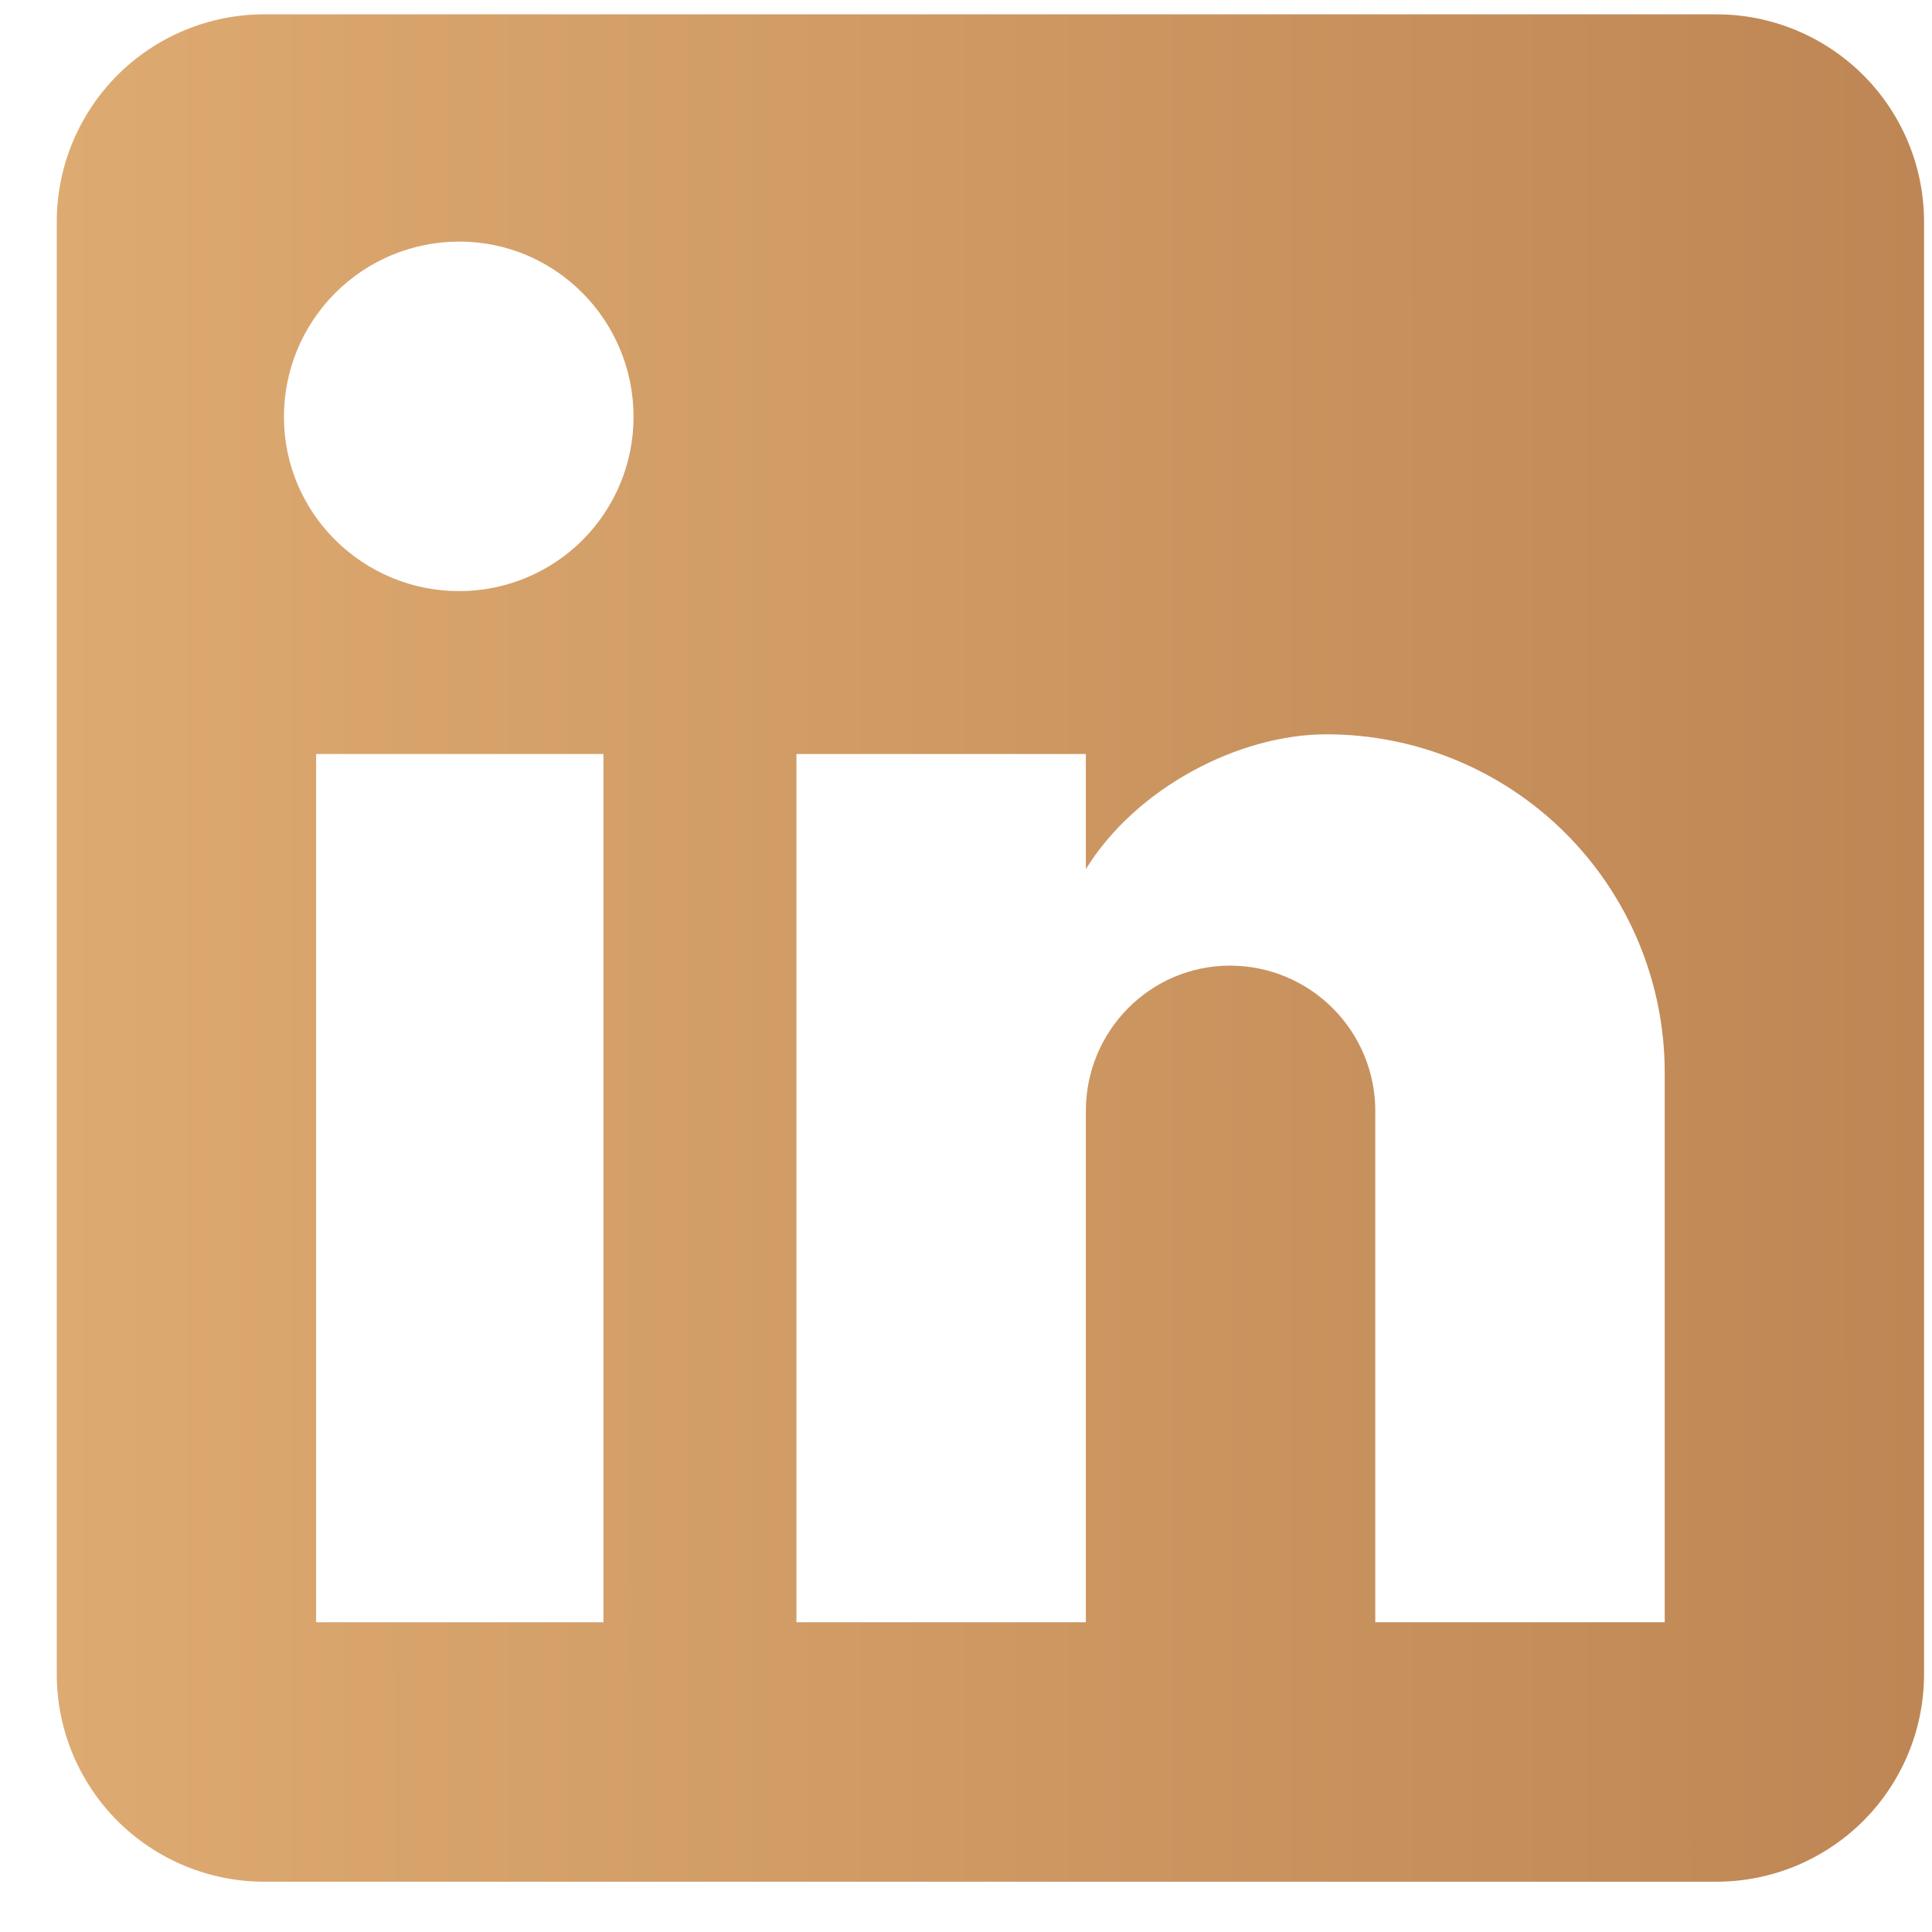 <svg width="26" height="26" viewBox="0 0 26 26" fill="none" xmlns="http://www.w3.org/2000/svg">
<path d="M23.101 0.193C23.841 0.193 24.551 0.488 25.075 1.011C25.599 1.535 25.893 2.245 25.893 2.985V22.53C25.893 23.271 25.599 23.981 25.075 24.505C24.551 25.028 23.841 25.323 23.101 25.323H3.556C2.815 25.323 2.105 25.028 1.581 24.505C1.058 23.981 0.764 23.271 0.764 22.53V2.985C0.764 2.245 1.058 1.535 1.581 1.011C2.105 0.488 2.815 0.193 3.556 0.193H23.101ZM22.403 21.832V14.433C22.403 13.226 21.923 12.069 21.07 11.215C20.216 10.361 19.058 9.882 17.852 9.882C16.665 9.882 15.283 10.608 14.613 11.697V10.147H10.718V21.832H14.613V14.95C14.613 13.875 15.478 12.995 16.553 12.995C17.072 12.995 17.569 13.201 17.935 13.568C18.302 13.934 18.508 14.431 18.508 14.95V21.832H22.403ZM6.18 7.955C6.802 7.955 7.399 7.708 7.839 7.269C8.279 6.829 8.526 6.232 8.526 5.61C8.526 4.312 7.479 3.251 6.18 3.251C5.555 3.251 4.955 3.499 4.512 3.942C4.07 4.384 3.821 4.984 3.821 5.61C3.821 6.908 4.882 7.955 6.18 7.955ZM8.121 21.832V10.147H4.254V21.832H8.121Z" fill="url(#paint0_linear_259_665)"/>
<defs>
<linearGradient id="paint0_linear_259_665" x1="0.764" y1="12.758" x2="25.892" y2="12.749" gradientUnits="userSpaceOnUse">
<stop stop-color="#DDAA71"/>
<stop offset="1" stop-color="#BE8654"/>
</linearGradient>
</defs>
</svg>
